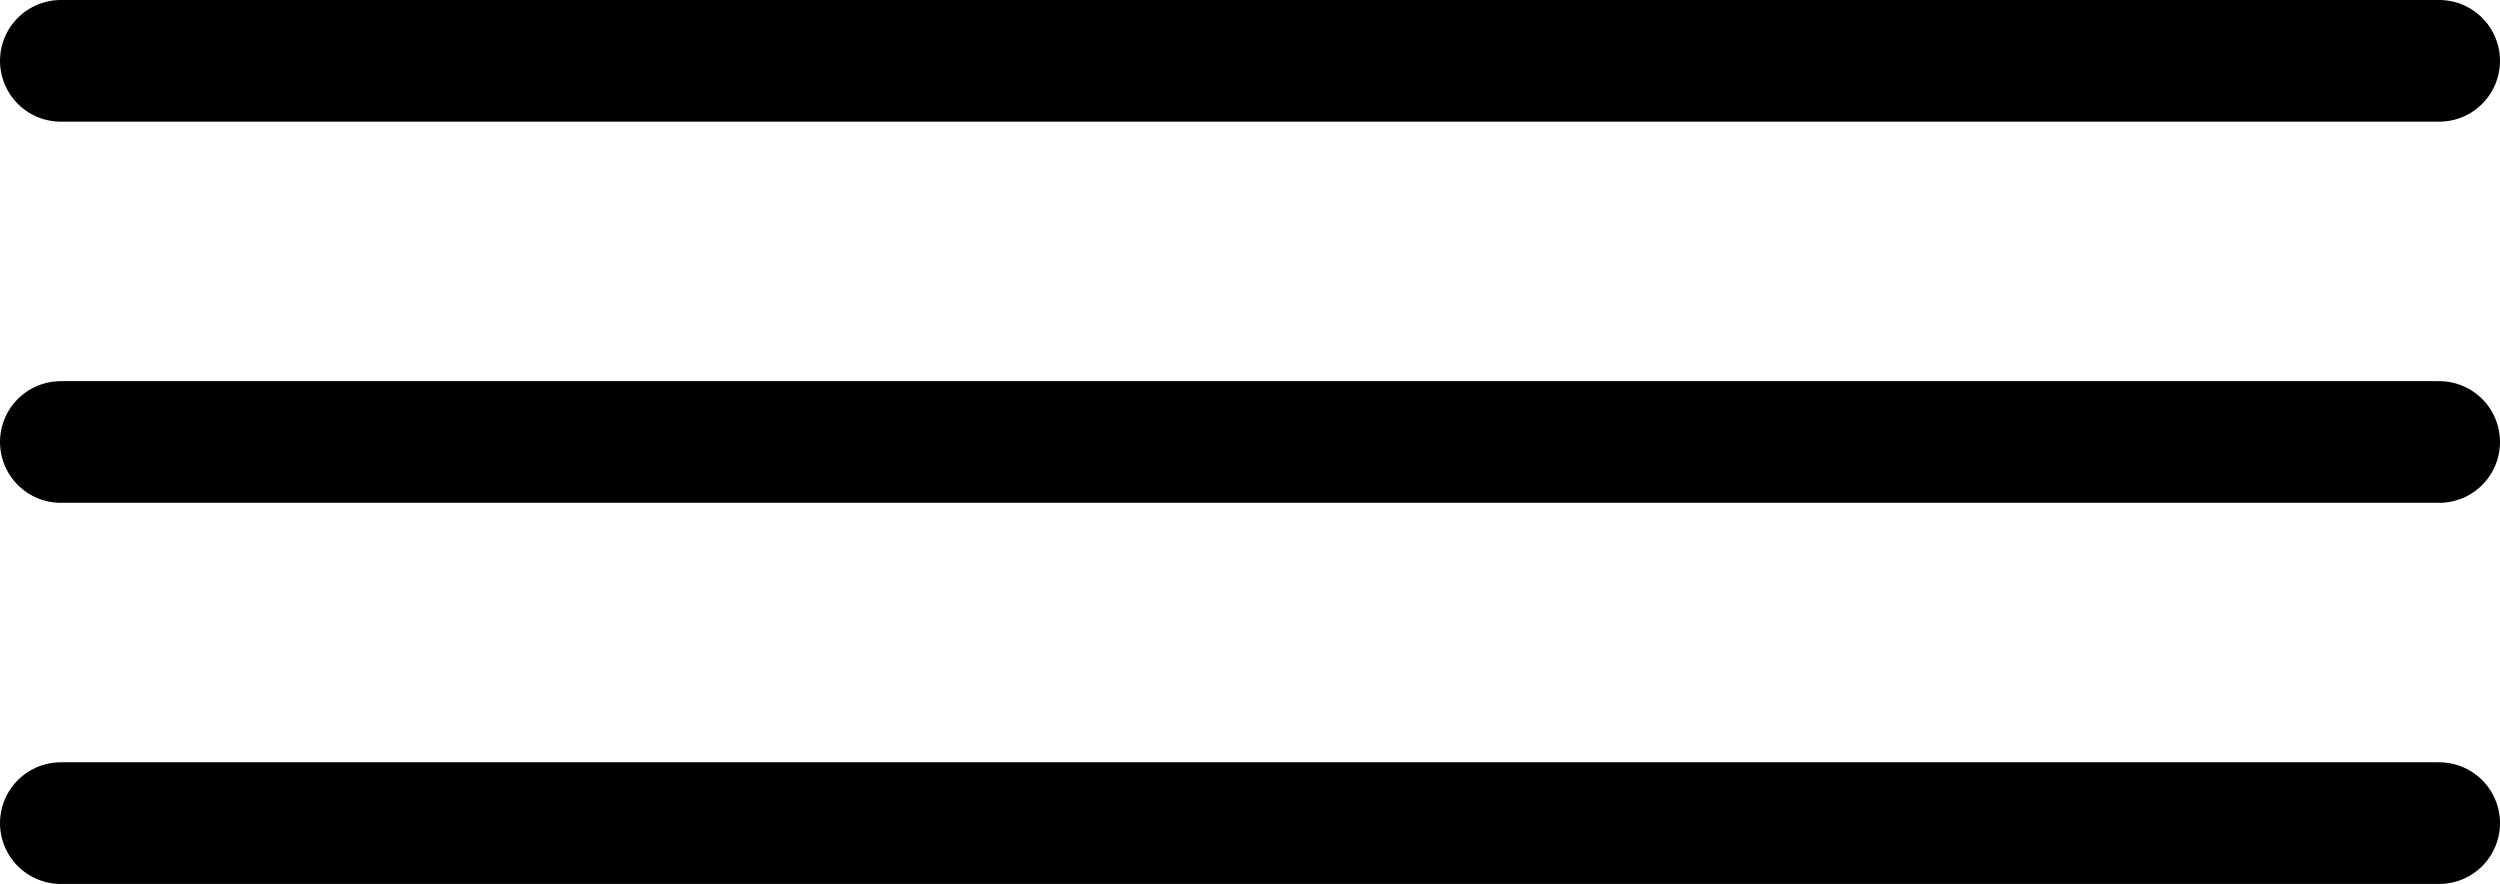 <svg xmlns="http://www.w3.org/2000/svg" width="36.987" height="13.078" viewBox="0 0 36.987 13.078"><g id="Component_1_1" data-name="Component 1 &#x2013; 1" transform="translate(0.9 0.9)"><line id="Line_4" data-name="Line 4" x1="35.187" fill="none" stroke="#000" stroke-linecap="round" stroke-miterlimit="10" stroke-width="1.8"></line><line id="Line_5" data-name="Line 5" x1="35.187" transform="translate(0 5.639)" fill="none" stroke="#000" stroke-linecap="round" stroke-miterlimit="10" stroke-width="1.8"></line><line id="Line_6" data-name="Line 6" x1="35.187" transform="translate(0 11.278)" fill="none" stroke="#000" stroke-linecap="round" stroke-miterlimit="10" stroke-width="1.8"></line></g></svg>